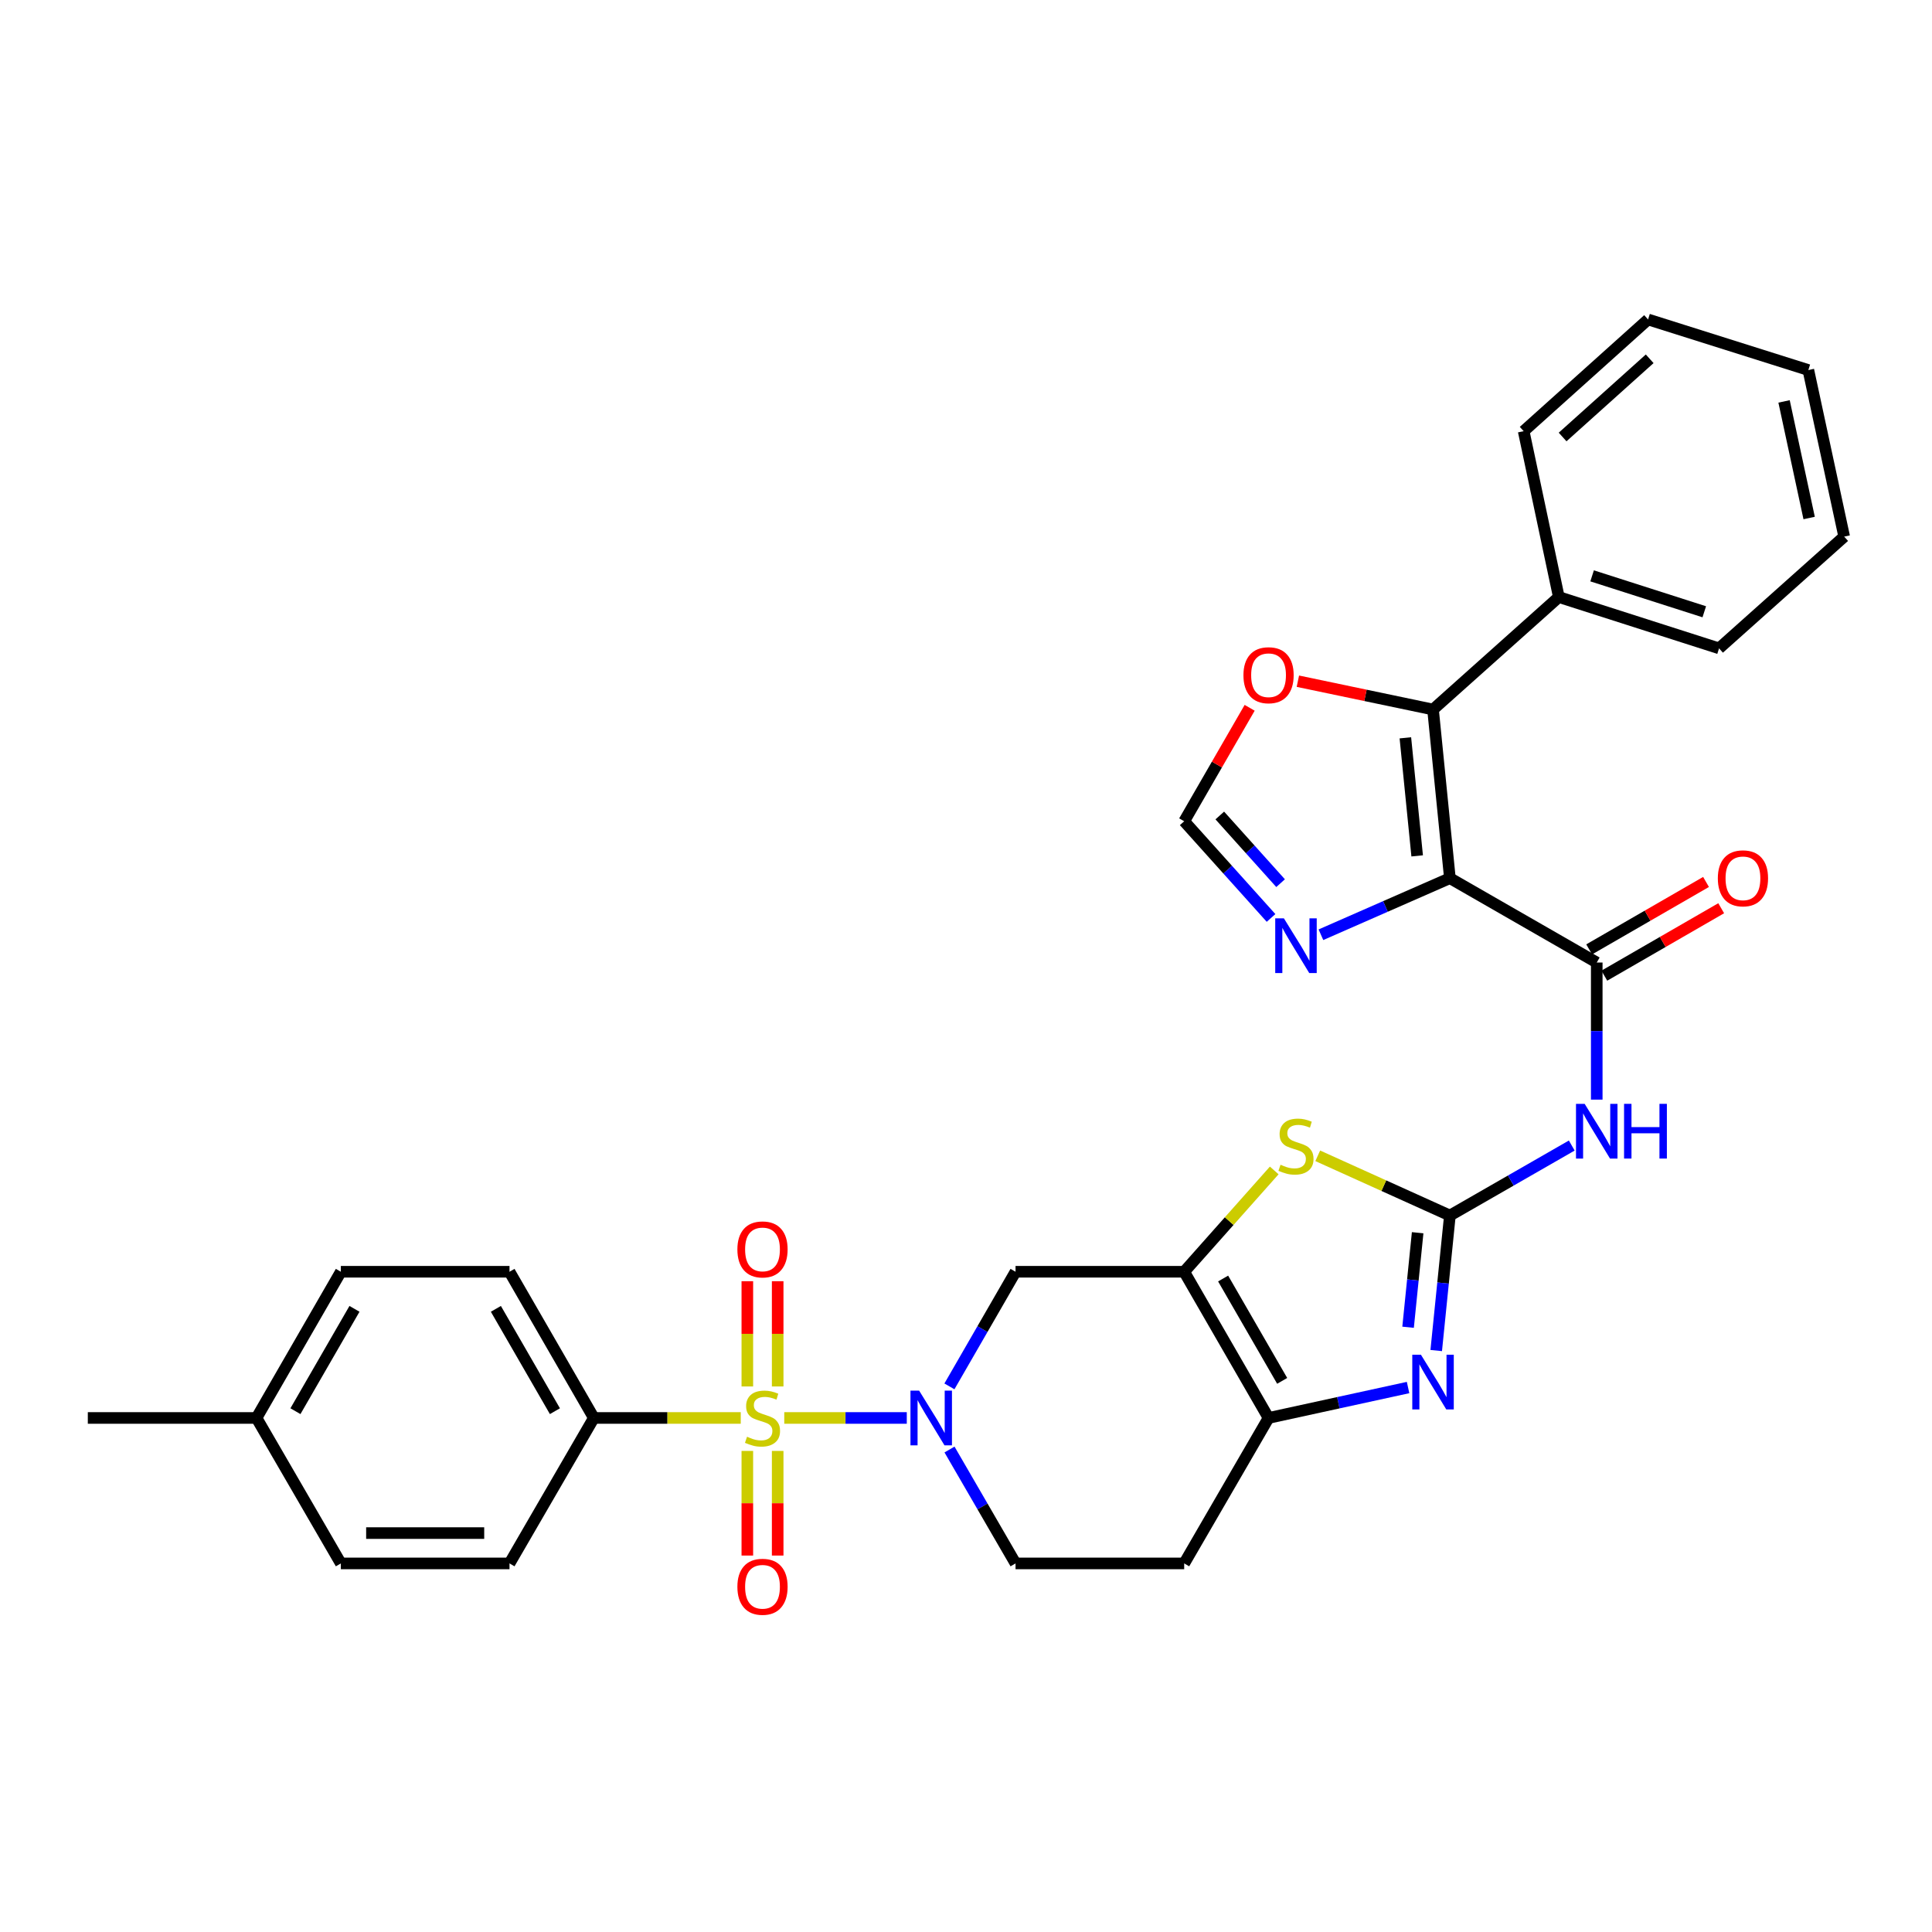 <?xml version='1.0' encoding='iso-8859-1'?>
<svg version='1.1' baseProfile='full'
              xmlns='http://www.w3.org/2000/svg'
                      xmlns:rdkit='http://www.rdkit.org/xml'
                      xmlns:xlink='http://www.w3.org/1999/xlink'
                  xml:space='preserve'
width='1000px' height='1000px' viewBox='0 0 1000 1000'>
<!-- END OF HEADER -->
<rect style='opacity:1.0;fill:#FFFFFF;stroke:none' width='1000' height='1000' x='0' y='0'> </rect>
<path class='bond-2' d='M 405.934,733.934 L 437.643,733.934' style='fill:none;fill-rule:evenodd;stroke:#CCCC00;stroke-width:6px;stroke-linecap:butt;stroke-linejoin:miter;stroke-opacity:1' />
<path class='bond-2' d='M 437.643,733.934 L 469.352,733.934' style='fill:none;fill-rule:evenodd;stroke:#0000FF;stroke-width:6px;stroke-linecap:butt;stroke-linejoin:miter;stroke-opacity:1' />
<path class='bond-12' d='M 383.409,733.934 L 345.392,733.934' style='fill:none;fill-rule:evenodd;stroke:#CCCC00;stroke-width:6px;stroke-linecap:butt;stroke-linejoin:miter;stroke-opacity:1' />
<path class='bond-12' d='M 345.392,733.934 L 307.376,733.934' style='fill:none;fill-rule:evenodd;stroke:#000000;stroke-width:6px;stroke-linecap:butt;stroke-linejoin:miter;stroke-opacity:1' />
<path class='bond-15' d='M 402.523,717.631 L 402.523,690.389' style='fill:none;fill-rule:evenodd;stroke:#CCCC00;stroke-width:6px;stroke-linecap:butt;stroke-linejoin:miter;stroke-opacity:1' />
<path class='bond-15' d='M 402.523,690.389 L 402.523,663.147' style='fill:none;fill-rule:evenodd;stroke:#FF0000;stroke-width:6px;stroke-linecap:butt;stroke-linejoin:miter;stroke-opacity:1' />
<path class='bond-15' d='M 386.819,717.631 L 386.819,690.389' style='fill:none;fill-rule:evenodd;stroke:#CCCC00;stroke-width:6px;stroke-linecap:butt;stroke-linejoin:miter;stroke-opacity:1' />
<path class='bond-15' d='M 386.819,690.389 L 386.819,663.147' style='fill:none;fill-rule:evenodd;stroke:#FF0000;stroke-width:6px;stroke-linecap:butt;stroke-linejoin:miter;stroke-opacity:1' />
<path class='bond-16' d='M 386.819,750.996 L 386.819,778.075' style='fill:none;fill-rule:evenodd;stroke:#CCCC00;stroke-width:6px;stroke-linecap:butt;stroke-linejoin:miter;stroke-opacity:1' />
<path class='bond-16' d='M 386.819,778.075 L 386.819,805.153' style='fill:none;fill-rule:evenodd;stroke:#FF0000;stroke-width:6px;stroke-linecap:butt;stroke-linejoin:miter;stroke-opacity:1' />
<path class='bond-16' d='M 402.523,750.996 L 402.523,778.075' style='fill:none;fill-rule:evenodd;stroke:#CCCC00;stroke-width:6px;stroke-linecap:butt;stroke-linejoin:miter;stroke-opacity:1' />
<path class='bond-16' d='M 402.523,778.075 L 402.523,805.153' style='fill:none;fill-rule:evenodd;stroke:#FF0000;stroke-width:6px;stroke-linecap:butt;stroke-linejoin:miter;stroke-opacity:1' />
<path class='bond-0' d='M 750.458,454.538 L 826.473,498.203' style='fill:none;fill-rule:evenodd;stroke:#000000;stroke-width:6px;stroke-linecap:butt;stroke-linejoin:miter;stroke-opacity:1' />
<path class='bond-7' d='M 750.458,454.538 L 741.733,367.242' style='fill:none;fill-rule:evenodd;stroke:#000000;stroke-width:6px;stroke-linecap:butt;stroke-linejoin:miter;stroke-opacity:1' />
<path class='bond-7' d='M 733.523,443.005 L 727.416,381.898' style='fill:none;fill-rule:evenodd;stroke:#000000;stroke-width:6px;stroke-linecap:butt;stroke-linejoin:miter;stroke-opacity:1' />
<path class='bond-11' d='M 750.458,454.538 L 717.084,469.179' style='fill:none;fill-rule:evenodd;stroke:#000000;stroke-width:6px;stroke-linecap:butt;stroke-linejoin:miter;stroke-opacity:1' />
<path class='bond-11' d='M 717.084,469.179 L 683.711,483.821' style='fill:none;fill-rule:evenodd;stroke:#0000FF;stroke-width:6px;stroke-linecap:butt;stroke-linejoin:miter;stroke-opacity:1' />
<path class='bond-1' d='M 750.458,629.155 L 716.259,613.698' style='fill:none;fill-rule:evenodd;stroke:#000000;stroke-width:6px;stroke-linecap:butt;stroke-linejoin:miter;stroke-opacity:1' />
<path class='bond-1' d='M 716.259,613.698 L 682.061,598.241' style='fill:none;fill-rule:evenodd;stroke:#CCCC00;stroke-width:6px;stroke-linecap:butt;stroke-linejoin:miter;stroke-opacity:1' />
<path class='bond-6' d='M 750.458,629.155 L 781.999,611.043' style='fill:none;fill-rule:evenodd;stroke:#000000;stroke-width:6px;stroke-linecap:butt;stroke-linejoin:miter;stroke-opacity:1' />
<path class='bond-6' d='M 781.999,611.043 L 813.541,592.932' style='fill:none;fill-rule:evenodd;stroke:#0000FF;stroke-width:6px;stroke-linecap:butt;stroke-linejoin:miter;stroke-opacity:1' />
<path class='bond-34' d='M 750.458,629.155 L 746.921,664.098' style='fill:none;fill-rule:evenodd;stroke:#000000;stroke-width:6px;stroke-linecap:butt;stroke-linejoin:miter;stroke-opacity:1' />
<path class='bond-34' d='M 746.921,664.098 L 743.385,699.042' style='fill:none;fill-rule:evenodd;stroke:#0000FF;stroke-width:6px;stroke-linecap:butt;stroke-linejoin:miter;stroke-opacity:1' />
<path class='bond-34' d='M 733.773,638.057 L 731.298,662.517' style='fill:none;fill-rule:evenodd;stroke:#000000;stroke-width:6px;stroke-linecap:butt;stroke-linejoin:miter;stroke-opacity:1' />
<path class='bond-34' d='M 731.298,662.517 L 728.822,686.978' style='fill:none;fill-rule:evenodd;stroke:#0000FF;stroke-width:6px;stroke-linecap:butt;stroke-linejoin:miter;stroke-opacity:1' />
<path class='bond-10' d='M 491.42,717.59 L 508.53,687.924' style='fill:none;fill-rule:evenodd;stroke:#0000FF;stroke-width:6px;stroke-linecap:butt;stroke-linejoin:miter;stroke-opacity:1' />
<path class='bond-10' d='M 508.53,687.924 L 525.641,658.259' style='fill:none;fill-rule:evenodd;stroke:#000000;stroke-width:6px;stroke-linecap:butt;stroke-linejoin:miter;stroke-opacity:1' />
<path class='bond-18' d='M 491.463,750.269 L 508.552,779.747' style='fill:none;fill-rule:evenodd;stroke:#0000FF;stroke-width:6px;stroke-linecap:butt;stroke-linejoin:miter;stroke-opacity:1' />
<path class='bond-18' d='M 508.552,779.747 L 525.641,809.224' style='fill:none;fill-rule:evenodd;stroke:#000000;stroke-width:6px;stroke-linecap:butt;stroke-linejoin:miter;stroke-opacity:1' />
<path class='bond-3' d='M 612.936,658.259 L 525.641,658.259' style='fill:none;fill-rule:evenodd;stroke:#000000;stroke-width:6px;stroke-linecap:butt;stroke-linejoin:miter;stroke-opacity:1' />
<path class='bond-8' d='M 612.936,658.259 L 636.237,632.038' style='fill:none;fill-rule:evenodd;stroke:#000000;stroke-width:6px;stroke-linecap:butt;stroke-linejoin:miter;stroke-opacity:1' />
<path class='bond-8' d='M 636.237,632.038 L 659.538,605.818' style='fill:none;fill-rule:evenodd;stroke:#CCCC00;stroke-width:6px;stroke-linecap:butt;stroke-linejoin:miter;stroke-opacity:1' />
<path class='bond-33' d='M 612.936,658.259 L 656.601,733.934' style='fill:none;fill-rule:evenodd;stroke:#000000;stroke-width:6px;stroke-linecap:butt;stroke-linejoin:miter;stroke-opacity:1' />
<path class='bond-33' d='M 633.088,661.762 L 663.653,714.734' style='fill:none;fill-rule:evenodd;stroke:#000000;stroke-width:6px;stroke-linecap:butt;stroke-linejoin:miter;stroke-opacity:1' />
<path class='bond-4' d='M 728.815,718.186 L 692.708,726.06' style='fill:none;fill-rule:evenodd;stroke:#0000FF;stroke-width:6px;stroke-linecap:butt;stroke-linejoin:miter;stroke-opacity:1' />
<path class='bond-4' d='M 692.708,726.06 L 656.601,733.934' style='fill:none;fill-rule:evenodd;stroke:#000000;stroke-width:6px;stroke-linecap:butt;stroke-linejoin:miter;stroke-opacity:1' />
<path class='bond-5' d='M 826.473,498.203 L 826.473,533.683' style='fill:none;fill-rule:evenodd;stroke:#000000;stroke-width:6px;stroke-linecap:butt;stroke-linejoin:miter;stroke-opacity:1' />
<path class='bond-5' d='M 826.473,533.683 L 826.473,569.164' style='fill:none;fill-rule:evenodd;stroke:#0000FF;stroke-width:6px;stroke-linecap:butt;stroke-linejoin:miter;stroke-opacity:1' />
<path class='bond-19' d='M 830.397,505.004 L 860.642,487.552' style='fill:none;fill-rule:evenodd;stroke:#000000;stroke-width:6px;stroke-linecap:butt;stroke-linejoin:miter;stroke-opacity:1' />
<path class='bond-19' d='M 860.642,487.552 L 890.887,470.1' style='fill:none;fill-rule:evenodd;stroke:#FF0000;stroke-width:6px;stroke-linecap:butt;stroke-linejoin:miter;stroke-opacity:1' />
<path class='bond-19' d='M 822.548,491.402 L 852.794,473.95' style='fill:none;fill-rule:evenodd;stroke:#000000;stroke-width:6px;stroke-linecap:butt;stroke-linejoin:miter;stroke-opacity:1' />
<path class='bond-19' d='M 852.794,473.95 L 883.039,456.498' style='fill:none;fill-rule:evenodd;stroke:#FF0000;stroke-width:6px;stroke-linecap:butt;stroke-linejoin:miter;stroke-opacity:1' />
<path class='bond-14' d='M 741.733,367.242 L 706.755,359.915' style='fill:none;fill-rule:evenodd;stroke:#000000;stroke-width:6px;stroke-linecap:butt;stroke-linejoin:miter;stroke-opacity:1' />
<path class='bond-14' d='M 706.755,359.915 L 671.776,352.588' style='fill:none;fill-rule:evenodd;stroke:#FF0000;stroke-width:6px;stroke-linecap:butt;stroke-linejoin:miter;stroke-opacity:1' />
<path class='bond-20' d='M 741.733,367.242 L 806.843,309.033' style='fill:none;fill-rule:evenodd;stroke:#000000;stroke-width:6px;stroke-linecap:butt;stroke-linejoin:miter;stroke-opacity:1' />
<path class='bond-9' d='M 656.601,733.934 L 612.936,809.224' style='fill:none;fill-rule:evenodd;stroke:#000000;stroke-width:6px;stroke-linecap:butt;stroke-linejoin:miter;stroke-opacity:1' />
<path class='bond-13' d='M 657.891,475.123 L 635.414,450.104' style='fill:none;fill-rule:evenodd;stroke:#0000FF;stroke-width:6px;stroke-linecap:butt;stroke-linejoin:miter;stroke-opacity:1' />
<path class='bond-13' d='M 635.414,450.104 L 612.936,425.084' style='fill:none;fill-rule:evenodd;stroke:#000000;stroke-width:6px;stroke-linecap:butt;stroke-linejoin:miter;stroke-opacity:1' />
<path class='bond-13' d='M 662.83,457.123 L 647.096,439.609' style='fill:none;fill-rule:evenodd;stroke:#0000FF;stroke-width:6px;stroke-linecap:butt;stroke-linejoin:miter;stroke-opacity:1' />
<path class='bond-13' d='M 647.096,439.609 L 631.361,422.095' style='fill:none;fill-rule:evenodd;stroke:#000000;stroke-width:6px;stroke-linecap:butt;stroke-linejoin:miter;stroke-opacity:1' />
<path class='bond-21' d='M 307.376,733.934 L 263.719,658.259' style='fill:none;fill-rule:evenodd;stroke:#000000;stroke-width:6px;stroke-linecap:butt;stroke-linejoin:miter;stroke-opacity:1' />
<path class='bond-21' d='M 287.225,730.43 L 256.665,677.457' style='fill:none;fill-rule:evenodd;stroke:#000000;stroke-width:6px;stroke-linecap:butt;stroke-linejoin:miter;stroke-opacity:1' />
<path class='bond-22' d='M 307.376,733.934 L 263.719,809.224' style='fill:none;fill-rule:evenodd;stroke:#000000;stroke-width:6px;stroke-linecap:butt;stroke-linejoin:miter;stroke-opacity:1' />
<path class='bond-35' d='M 612.936,425.084 L 629.88,395.719' style='fill:none;fill-rule:evenodd;stroke:#000000;stroke-width:6px;stroke-linecap:butt;stroke-linejoin:miter;stroke-opacity:1' />
<path class='bond-35' d='M 629.88,395.719 L 646.824,366.354' style='fill:none;fill-rule:evenodd;stroke:#FF0000;stroke-width:6px;stroke-linecap:butt;stroke-linejoin:miter;stroke-opacity:1' />
<path class='bond-17' d='M 612.936,809.224 L 525.641,809.224' style='fill:none;fill-rule:evenodd;stroke:#000000;stroke-width:6px;stroke-linecap:butt;stroke-linejoin:miter;stroke-opacity:1' />
<path class='bond-26' d='M 806.843,309.033 L 889.785,335.59' style='fill:none;fill-rule:evenodd;stroke:#000000;stroke-width:6px;stroke-linecap:butt;stroke-linejoin:miter;stroke-opacity:1' />
<path class='bond-26' d='M 824.073,298.061 L 882.132,316.651' style='fill:none;fill-rule:evenodd;stroke:#000000;stroke-width:6px;stroke-linecap:butt;stroke-linejoin:miter;stroke-opacity:1' />
<path class='bond-27' d='M 806.843,309.033 L 788.653,223.177' style='fill:none;fill-rule:evenodd;stroke:#000000;stroke-width:6px;stroke-linecap:butt;stroke-linejoin:miter;stroke-opacity:1' />
<path class='bond-24' d='M 263.719,658.259 L 176.424,658.259' style='fill:none;fill-rule:evenodd;stroke:#000000;stroke-width:6px;stroke-linecap:butt;stroke-linejoin:miter;stroke-opacity:1' />
<path class='bond-23' d='M 263.719,809.224 L 176.424,809.224' style='fill:none;fill-rule:evenodd;stroke:#000000;stroke-width:6px;stroke-linecap:butt;stroke-linejoin:miter;stroke-opacity:1' />
<path class='bond-23' d='M 250.625,793.521 L 189.518,793.521' style='fill:none;fill-rule:evenodd;stroke:#000000;stroke-width:6px;stroke-linecap:butt;stroke-linejoin:miter;stroke-opacity:1' />
<path class='bond-25' d='M 176.424,809.224 L 132.767,733.934' style='fill:none;fill-rule:evenodd;stroke:#000000;stroke-width:6px;stroke-linecap:butt;stroke-linejoin:miter;stroke-opacity:1' />
<path class='bond-32' d='M 176.424,658.259 L 132.767,733.934' style='fill:none;fill-rule:evenodd;stroke:#000000;stroke-width:6px;stroke-linecap:butt;stroke-linejoin:miter;stroke-opacity:1' />
<path class='bond-32' d='M 183.478,677.457 L 152.918,730.43' style='fill:none;fill-rule:evenodd;stroke:#000000;stroke-width:6px;stroke-linecap:butt;stroke-linejoin:miter;stroke-opacity:1' />
<path class='bond-28' d='M 132.767,733.934 L 45.455,733.934' style='fill:none;fill-rule:evenodd;stroke:#000000;stroke-width:6px;stroke-linecap:butt;stroke-linejoin:miter;stroke-opacity:1' />
<path class='bond-29' d='M 889.785,335.59 L 954.545,277.748' style='fill:none;fill-rule:evenodd;stroke:#000000;stroke-width:6px;stroke-linecap:butt;stroke-linejoin:miter;stroke-opacity:1' />
<path class='bond-30' d='M 788.653,223.177 L 853.038,165.353' style='fill:none;fill-rule:evenodd;stroke:#000000;stroke-width:6px;stroke-linecap:butt;stroke-linejoin:miter;stroke-opacity:1' />
<path class='bond-30' d='M 808.803,226.187 L 853.873,185.71' style='fill:none;fill-rule:evenodd;stroke:#000000;stroke-width:6px;stroke-linecap:butt;stroke-linejoin:miter;stroke-opacity:1' />
<path class='bond-36' d='M 954.545,277.748 L 935.998,191.534' style='fill:none;fill-rule:evenodd;stroke:#000000;stroke-width:6px;stroke-linecap:butt;stroke-linejoin:miter;stroke-opacity:1' />
<path class='bond-36' d='M 936.411,268.119 L 923.427,207.769' style='fill:none;fill-rule:evenodd;stroke:#000000;stroke-width:6px;stroke-linecap:butt;stroke-linejoin:miter;stroke-opacity:1' />
<path class='bond-31' d='M 853.038,165.353 L 935.998,191.534' style='fill:none;fill-rule:evenodd;stroke:#000000;stroke-width:6px;stroke-linecap:butt;stroke-linejoin:miter;stroke-opacity:1' />
<path  class='atom-0' d='M 386.671 743.654
Q 386.991 743.774, 388.311 744.334
Q 389.631 744.894, 391.071 745.254
Q 392.551 745.574, 393.991 745.574
Q 396.671 745.574, 398.231 744.294
Q 399.791 742.974, 399.791 740.694
Q 399.791 739.134, 398.991 738.174
Q 398.231 737.214, 397.031 736.694
Q 395.831 736.174, 393.831 735.574
Q 391.311 734.814, 389.791 734.094
Q 388.311 733.374, 387.231 731.854
Q 386.191 730.334, 386.191 727.774
Q 386.191 724.214, 388.591 722.014
Q 391.031 719.814, 395.831 719.814
Q 399.111 719.814, 402.831 721.374
L 401.911 724.454
Q 398.511 723.054, 395.951 723.054
Q 393.191 723.054, 391.671 724.214
Q 390.151 725.334, 390.191 727.294
Q 390.191 728.814, 390.951 729.734
Q 391.751 730.654, 392.871 731.174
Q 394.031 731.694, 395.951 732.294
Q 398.511 733.094, 400.031 733.894
Q 401.551 734.694, 402.631 736.334
Q 403.751 737.934, 403.751 740.694
Q 403.751 744.614, 401.111 746.734
Q 398.511 748.814, 394.151 748.814
Q 391.631 748.814, 389.711 748.254
Q 387.831 747.734, 385.591 746.814
L 386.671 743.654
' fill='#CCCC00'/>
<path  class='atom-3' d='M 475.733 719.774
L 485.013 734.774
Q 485.933 736.254, 487.413 738.934
Q 488.893 741.614, 488.973 741.774
L 488.973 719.774
L 492.733 719.774
L 492.733 748.094
L 488.853 748.094
L 478.893 731.694
Q 477.733 729.774, 476.493 727.574
Q 475.293 725.374, 474.933 724.694
L 474.933 748.094
L 471.253 748.094
L 471.253 719.774
L 475.733 719.774
' fill='#0000FF'/>
<path  class='atom-5' d='M 735.473 701.208
L 744.753 716.208
Q 745.673 717.688, 747.153 720.368
Q 748.633 723.048, 748.713 723.208
L 748.713 701.208
L 752.473 701.208
L 752.473 729.528
L 748.593 729.528
L 738.633 713.128
Q 737.473 711.208, 736.233 709.008
Q 735.033 706.808, 734.673 706.128
L 734.673 729.528
L 730.993 729.528
L 730.993 701.208
L 735.473 701.208
' fill='#0000FF'/>
<path  class='atom-7' d='M 820.213 571.347
L 829.493 586.347
Q 830.413 587.827, 831.893 590.507
Q 833.373 593.187, 833.453 593.347
L 833.453 571.347
L 837.213 571.347
L 837.213 599.667
L 833.333 599.667
L 823.373 583.267
Q 822.213 581.347, 820.973 579.147
Q 819.773 576.947, 819.413 576.267
L 819.413 599.667
L 815.733 599.667
L 815.733 571.347
L 820.213 571.347
' fill='#0000FF'/>
<path  class='atom-7' d='M 840.613 571.347
L 844.453 571.347
L 844.453 583.387
L 858.933 583.387
L 858.933 571.347
L 862.773 571.347
L 862.773 599.667
L 858.933 599.667
L 858.933 586.587
L 844.453 586.587
L 844.453 599.667
L 840.613 599.667
L 840.613 571.347
' fill='#0000FF'/>
<path  class='atom-9' d='M 662.796 602.869
Q 663.116 602.989, 664.436 603.549
Q 665.756 604.109, 667.196 604.469
Q 668.676 604.789, 670.116 604.789
Q 672.796 604.789, 674.356 603.509
Q 675.916 602.189, 675.916 599.909
Q 675.916 598.349, 675.116 597.389
Q 674.356 596.429, 673.156 595.909
Q 671.956 595.389, 669.956 594.789
Q 667.436 594.029, 665.916 593.309
Q 664.436 592.589, 663.356 591.069
Q 662.316 589.549, 662.316 586.989
Q 662.316 583.429, 664.716 581.229
Q 667.156 579.029, 671.956 579.029
Q 675.236 579.029, 678.956 580.589
L 678.036 583.669
Q 674.636 582.269, 672.076 582.269
Q 669.316 582.269, 667.796 583.429
Q 666.276 584.549, 666.316 586.509
Q 666.316 588.029, 667.076 588.949
Q 667.876 589.869, 668.996 590.389
Q 670.156 590.909, 672.076 591.509
Q 674.636 592.309, 676.156 593.109
Q 677.676 593.909, 678.756 595.549
Q 679.876 597.149, 679.876 599.909
Q 679.876 603.829, 677.236 605.949
Q 674.636 608.029, 670.276 608.029
Q 667.756 608.029, 665.836 607.469
Q 663.956 606.949, 661.716 606.029
L 662.796 602.869
' fill='#CCCC00'/>
<path  class='atom-12' d='M 664.536 475.327
L 673.816 490.327
Q 674.736 491.807, 676.216 494.487
Q 677.696 497.167, 677.776 497.327
L 677.776 475.327
L 681.536 475.327
L 681.536 503.647
L 677.656 503.647
L 667.696 487.247
Q 666.536 485.327, 665.296 483.127
Q 664.096 480.927, 663.736 480.247
L 663.736 503.647
L 660.056 503.647
L 660.056 475.327
L 664.536 475.327
' fill='#0000FF'/>
<path  class='atom-15' d='M 643.601 349.49
Q 643.601 342.69, 646.961 338.89
Q 650.321 335.09, 656.601 335.09
Q 662.881 335.09, 666.241 338.89
Q 669.601 342.69, 669.601 349.49
Q 669.601 356.37, 666.201 360.29
Q 662.801 364.17, 656.601 364.17
Q 650.361 364.17, 646.961 360.29
Q 643.601 356.41, 643.601 349.49
M 656.601 360.97
Q 660.921 360.97, 663.241 358.09
Q 665.601 355.17, 665.601 349.49
Q 665.601 343.93, 663.241 341.13
Q 660.921 338.29, 656.601 338.29
Q 652.281 338.29, 649.921 341.09
Q 647.601 343.89, 647.601 349.49
Q 647.601 355.21, 649.921 358.09
Q 652.281 360.97, 656.601 360.97
' fill='#FF0000'/>
<path  class='atom-16' d='M 381.671 646.692
Q 381.671 639.892, 385.031 636.092
Q 388.391 632.292, 394.671 632.292
Q 400.951 632.292, 404.311 636.092
Q 407.671 639.892, 407.671 646.692
Q 407.671 653.572, 404.271 657.492
Q 400.871 661.372, 394.671 661.372
Q 388.431 661.372, 385.031 657.492
Q 381.671 653.612, 381.671 646.692
M 394.671 658.172
Q 398.991 658.172, 401.311 655.292
Q 403.671 652.372, 403.671 646.692
Q 403.671 641.132, 401.311 638.332
Q 398.991 635.492, 394.671 635.492
Q 390.351 635.492, 387.991 638.292
Q 385.671 641.092, 385.671 646.692
Q 385.671 652.412, 387.991 655.292
Q 390.351 658.172, 394.671 658.172
' fill='#FF0000'/>
<path  class='atom-17' d='M 381.671 821.309
Q 381.671 814.509, 385.031 810.709
Q 388.391 806.909, 394.671 806.909
Q 400.951 806.909, 404.311 810.709
Q 407.671 814.509, 407.671 821.309
Q 407.671 828.189, 404.271 832.109
Q 400.871 835.989, 394.671 835.989
Q 388.431 835.989, 385.031 832.109
Q 381.671 828.229, 381.671 821.309
M 394.671 832.789
Q 398.991 832.789, 401.311 829.909
Q 403.671 826.989, 403.671 821.309
Q 403.671 815.749, 401.311 812.949
Q 398.991 810.109, 394.671 810.109
Q 390.351 810.109, 387.991 812.909
Q 385.671 815.709, 385.671 821.309
Q 385.671 827.029, 387.991 829.909
Q 390.351 832.789, 394.671 832.789
' fill='#FF0000'/>
<path  class='atom-20' d='M 889.147 454.618
Q 889.147 447.818, 892.507 444.018
Q 895.867 440.218, 902.147 440.218
Q 908.427 440.218, 911.787 444.018
Q 915.147 447.818, 915.147 454.618
Q 915.147 461.498, 911.747 465.418
Q 908.347 469.298, 902.147 469.298
Q 895.907 469.298, 892.507 465.418
Q 889.147 461.538, 889.147 454.618
M 902.147 466.098
Q 906.467 466.098, 908.787 463.218
Q 911.147 460.298, 911.147 454.618
Q 911.147 449.058, 908.787 446.258
Q 906.467 443.418, 902.147 443.418
Q 897.827 443.418, 895.467 446.218
Q 893.147 449.018, 893.147 454.618
Q 893.147 460.338, 895.467 463.218
Q 897.827 466.098, 902.147 466.098
' fill='#FF0000'/>
</svg>
